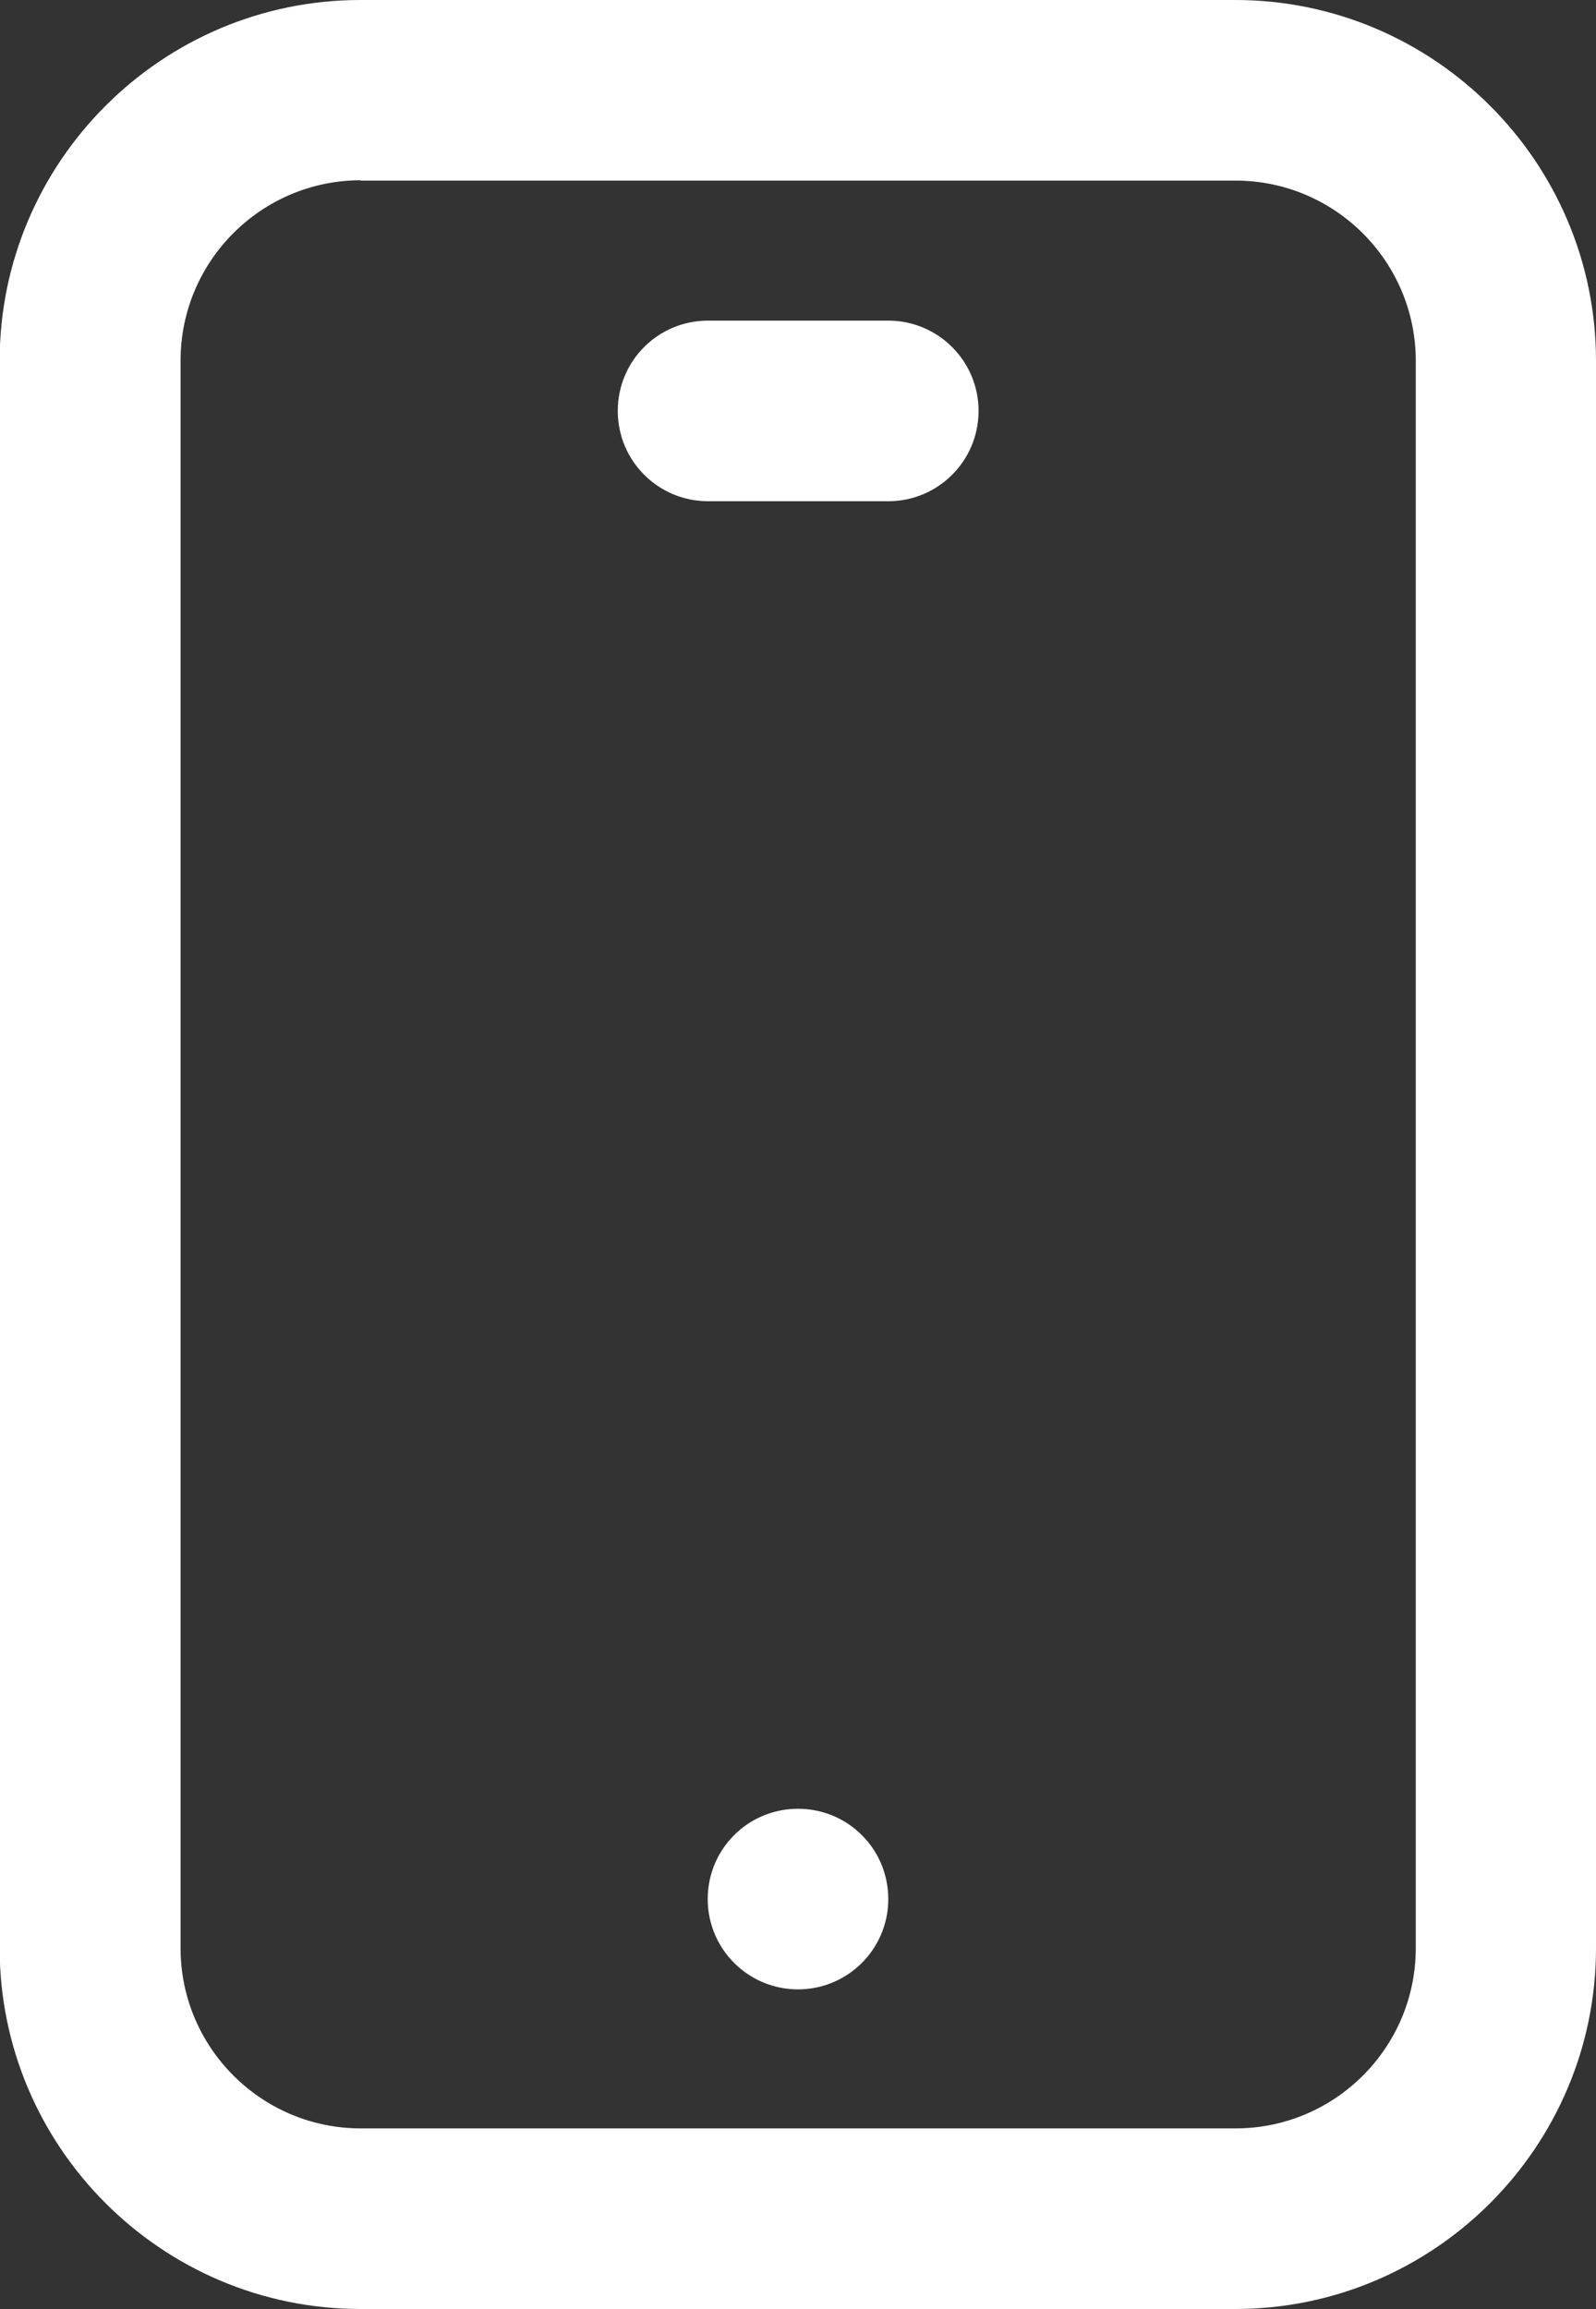 <?xml version="1.0" encoding="utf-8"?>
<!-- Generator: Adobe Illustrator 27.7.0, SVG Export Plug-In . SVG Version: 6.00 Build 0)  -->
<svg version="1.1" id="Layer_2" xmlns="http://www.w3.org/2000/svg" xmlns:xlink="http://www.w3.org/1999/xlink" x="0px" y="0px"
	 viewBox="0 0 472 682.7" style="enable-background:new 0 0 472 682.7;" xml:space="preserve">
<rect x="0" y="0" width="472" height="682.7" fill="#333333" stroke="none"/>
<style type="text/css">
	.st0{fill:#FFFFFF;}
</style>
<g id="g967" transform="translate(413,401)">
	<g id="path969">
		<path class="st0" d="M-47.7,281.7h-258.7c-58.8,0-106.7-47.9-106.7-106.7v-469.3c0-58.8,47.9-106.7,106.7-106.7h258.7
			C11.1-401,59-353.1,59-294.3V175C59,233.8,11.1,281.7-47.7,281.7z M-306.3-347.7c-29.4,0-53.3,23.9-53.3,53.3V175
			c0,29.4,23.9,53.3,53.3,53.3h258.7c29.4,0,53.3-23.9,53.3-53.3v-469.3c0-29.4-23.9-53.3-53.3-53.3H-306.3z"/>
	</g>
</g>
<g id="g971" transform="translate(256,71)">
	<path id="path973_00000048482883499414322610000000813933535485875618_" class="st0" d="M-20,517.2L-20,517.2
		c-14.7,0-26.7-11.9-26.7-26.7s11.9-26.7,26.7-26.7s26.7,11.9,26.7,26.7S-5.3,517.2-20,517.2"/>
</g>
<g id="g975" transform="translate(236,421)">
	<g id="path977">
		<path class="st0" d="M26.7-272.8h-53.3c-14.7,0-26.7-11.9-26.7-26.7s11.9-26.7,26.7-26.7h53.3c14.7,0,26.7,11.9,26.7,26.7
			S41.4-272.8,26.7-272.8z"/>
	</g>
</g>
</svg>
